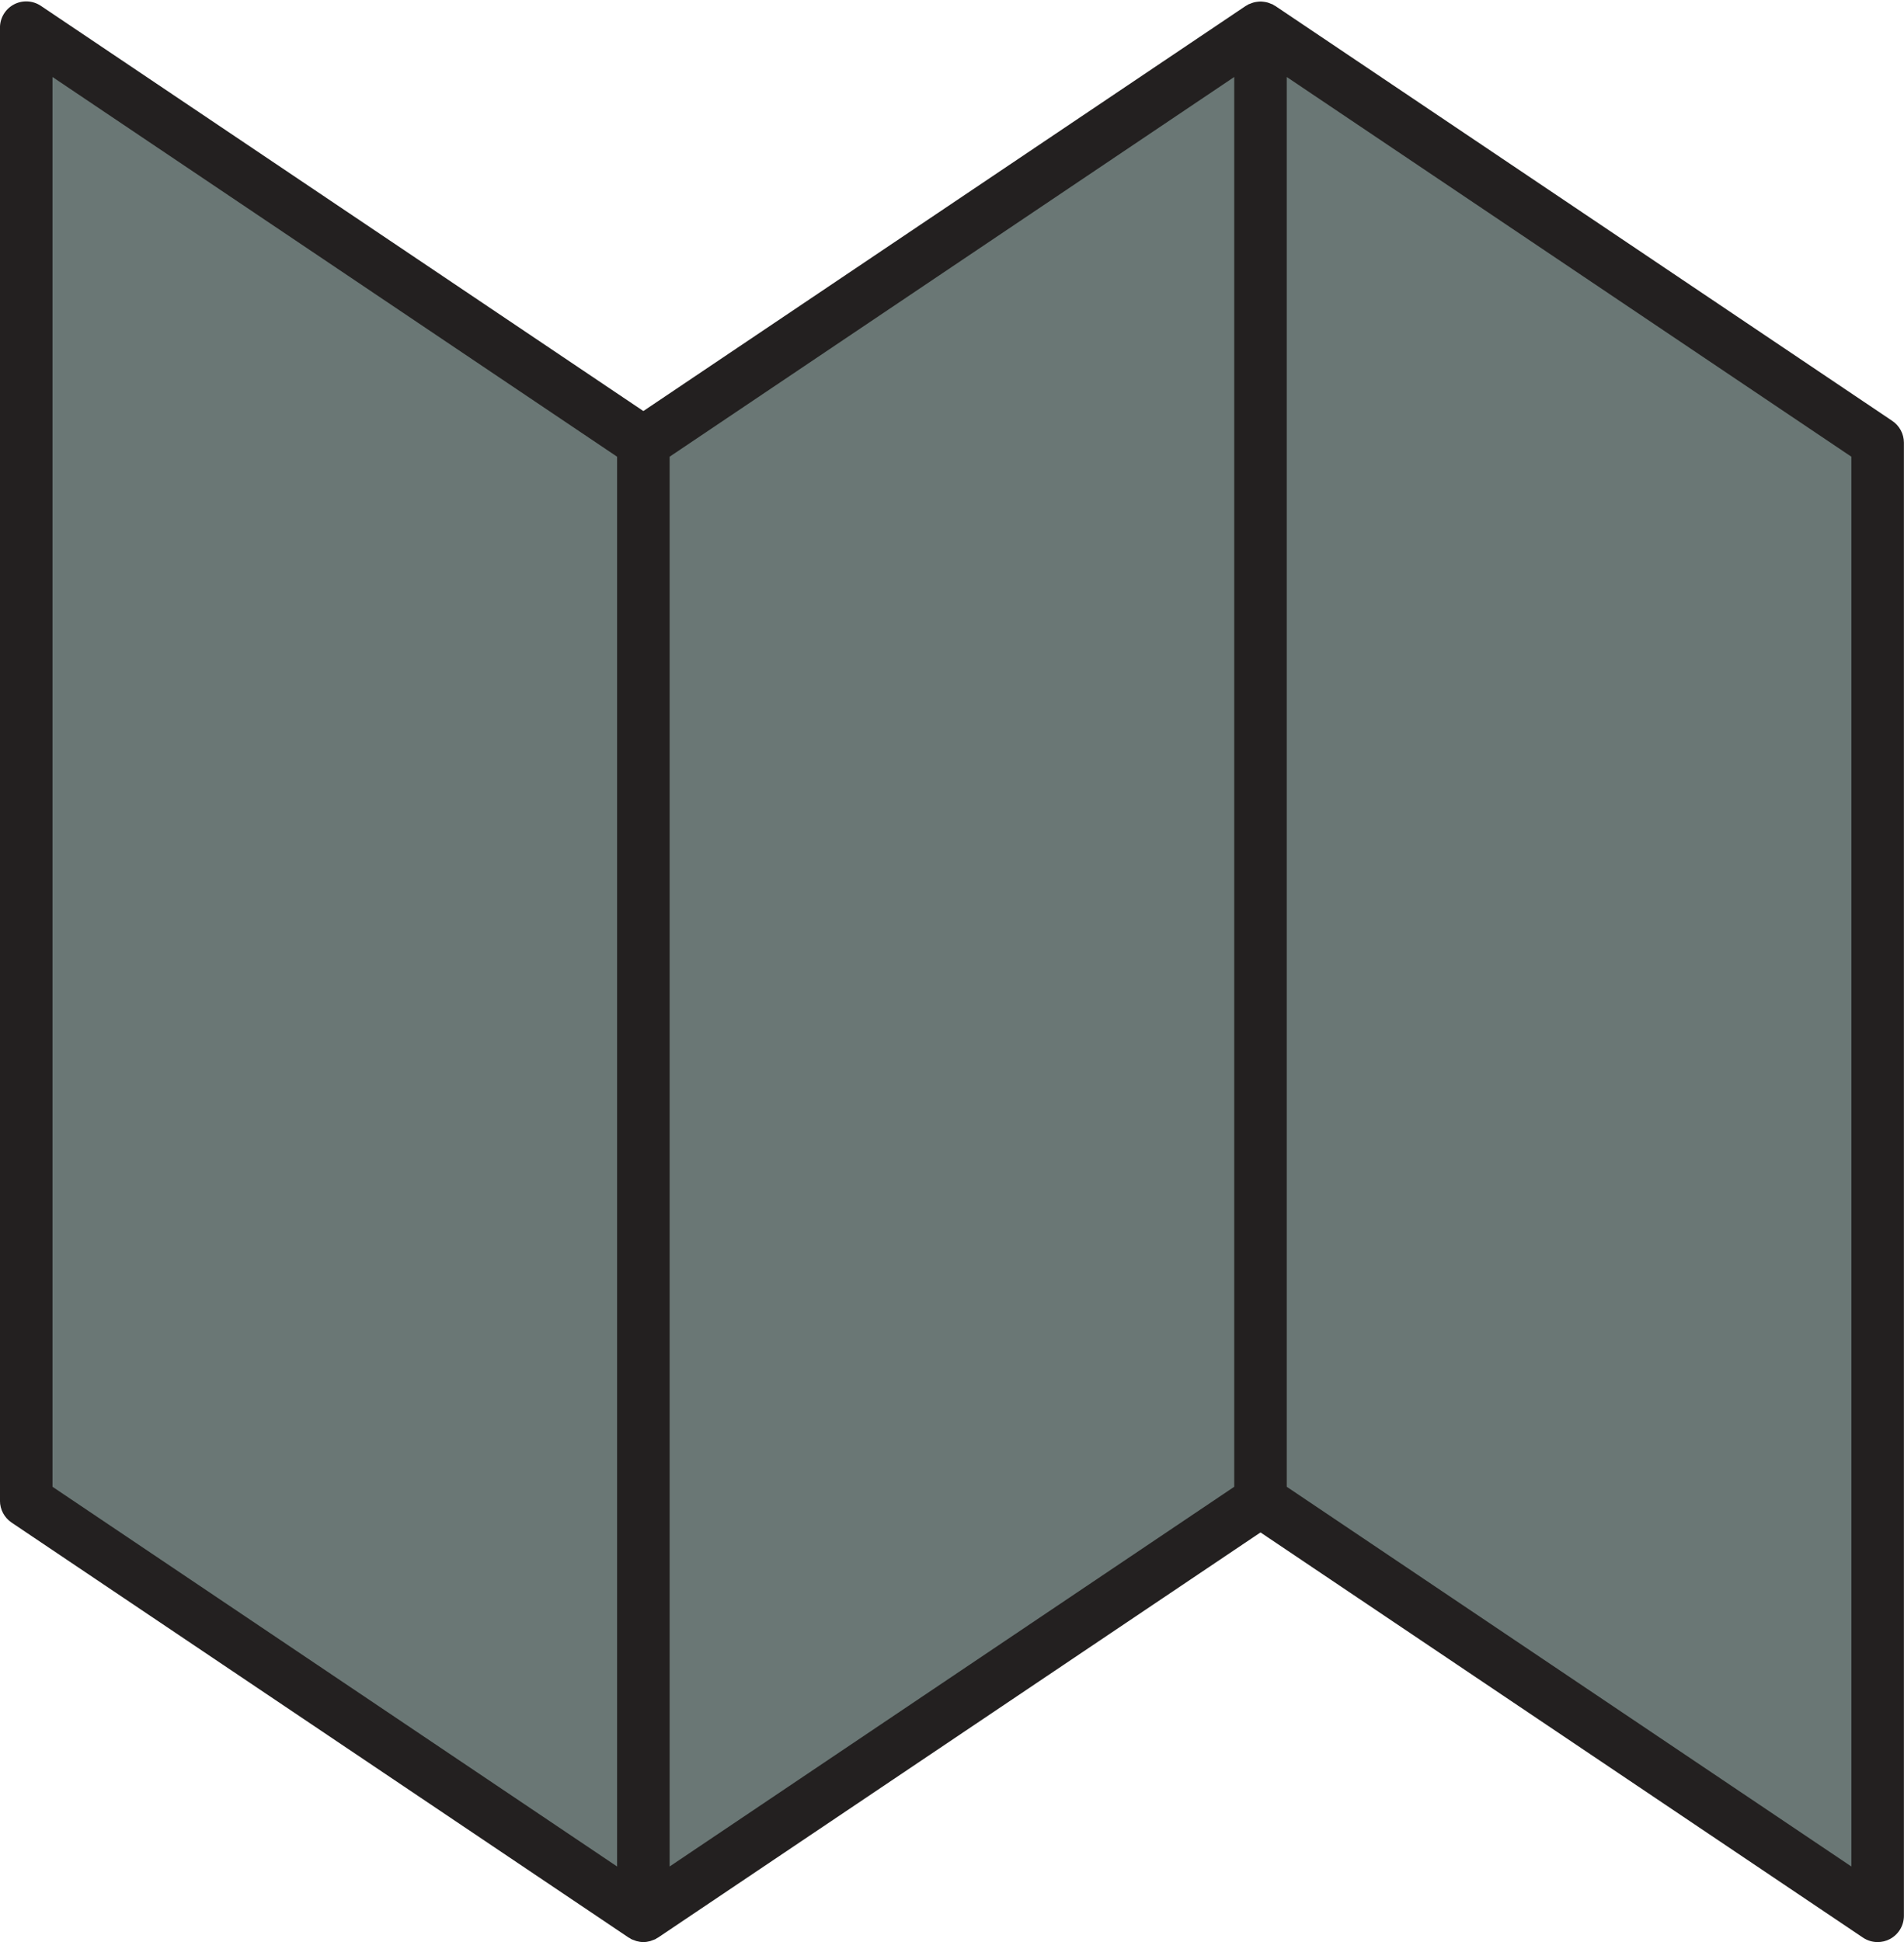 <?xml version="1.0" encoding="UTF-8" standalone="no"?><svg xmlns="http://www.w3.org/2000/svg" xmlns:xlink="http://www.w3.org/1999/xlink" fill="#000000" height="1136.7" preserveAspectRatio="xMidYMid meet" version="1" viewBox="503.3 491.9 1114.8 1136.7" width="1114.8" zoomAndPan="magnify"><g><g id="change1_1"><path d="M 1611.246 738.246 L 1249.902 495.324 L 1249.211 494.984 L 1248.551 494.512 L 1247.301 494.055 C 1246.664 493.785 1246.031 493.523 1245.371 493.344 C 1244.703 493.164 1244.043 493.055 1243.363 492.965 C 1242.684 492.875 1242.023 492.793 1241.332 492.793 C 1240.633 492.793 1239.98 492.883 1239.293 492.965 C 1238.613 493.055 1237.953 493.164 1237.293 493.344 C 1236.621 493.523 1235.992 493.785 1235.34 494.055 L 1234.102 494.512 L 1233.68 494.844 C 1233.211 495.113 1232.973 495.184 1232.75 495.324 L 879.992 732.484 L 527.234 495.324 C 522.52 492.164 516.441 491.852 511.426 494.512 C 506.418 497.184 503.281 502.395 503.281 508.086 L 503.281 1370.301 C 503.281 1375.418 505.836 1380.199 510.082 1383.059 L 871.418 1625.988 L 872.07 1626.301 L 872.762 1626.801 C 873.371 1627.121 874.016 1627.289 874.645 1627.531 L 875.891 1628 C 877.246 1628.371 878.609 1628.598 879.992 1628.598 C 881.371 1628.598 882.742 1628.371 884.09 1628 L 885.336 1627.531 C 885.965 1627.289 886.613 1627.121 887.223 1626.801 L 887.914 1626.301 L 888.566 1625.988 L 1241.332 1388.828 L 1594.082 1625.988 C 1596.672 1627.719 1599.652 1628.598 1602.664 1628.598 C 1605.145 1628.598 1607.625 1628.008 1609.895 1626.801 C 1614.895 1624.129 1618.047 1618.91 1618.047 1613.23 L 1618.047 751.016 C 1618.047 745.895 1615.484 741.105 1611.246 738.246" fill="#232020"/></g><g id="change2_1"><path d="M 534.035 536.961 L 864.613 759.211 L 864.613 1584.359 L 534.035 1362.109 L 534.035 536.961" fill="#6a7775"/></g><g id="change2_2"><path d="M 895.367 759.211 L 1225.949 536.961 L 1225.949 1362.109 L 895.367 1584.359 L 895.367 759.211" fill="#6a7775"/></g><g id="change2_3"><path d="M 1587.281 1584.359 L 1256.699 1362.109 L 1256.699 536.961 L 1587.281 759.211 L 1587.281 1584.359" fill="#6a7775"/></g></g></svg>